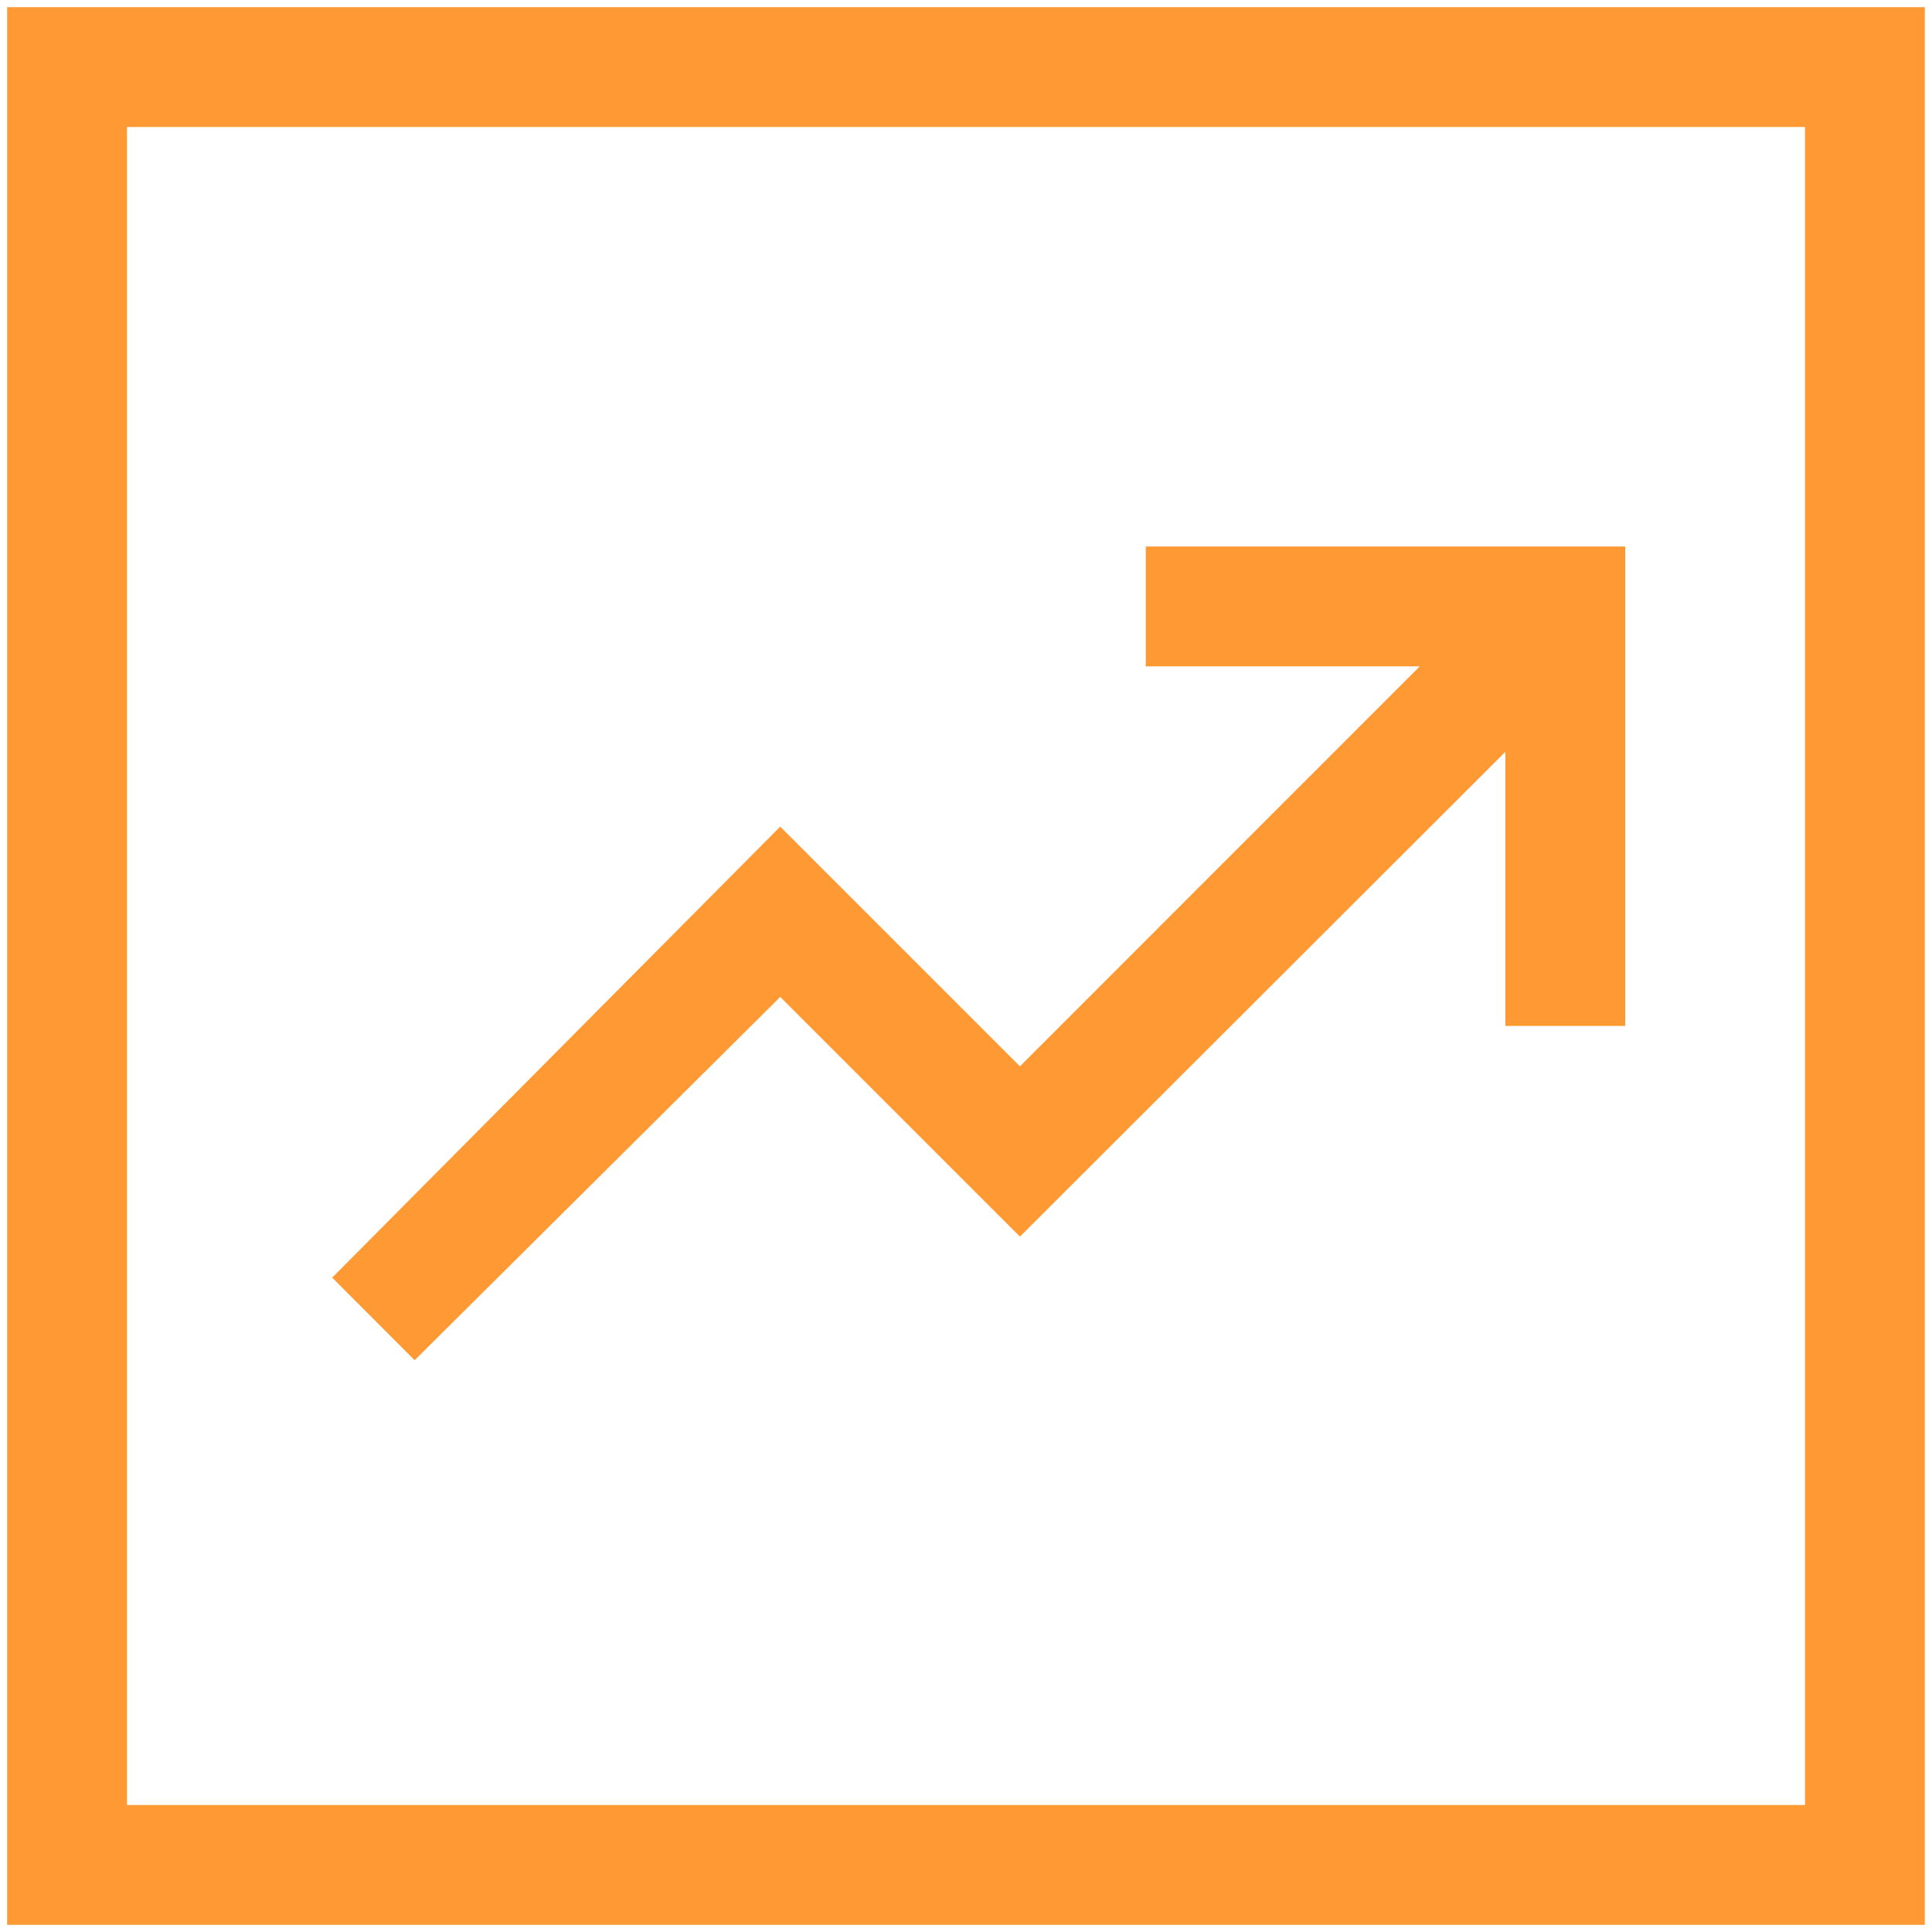 <svg width="90" height="90" viewBox="0 0 90 90" fill="none" xmlns="http://www.w3.org/2000/svg">
<path d="M19.316 63.364L36.346 46.441L47.512 57.607L70.125 35.023V47.792H75.708V25.458H53.375V31.042H66.138L47.512 49.673L36.346 38.507L15.475 59.517L19.316 63.364ZM0.333 89.667V0.333H89.666V89.667H0.333ZM5.916 84.083H84.083V5.917H5.916V84.083Z" fill="#FF9933"/>
</svg>
